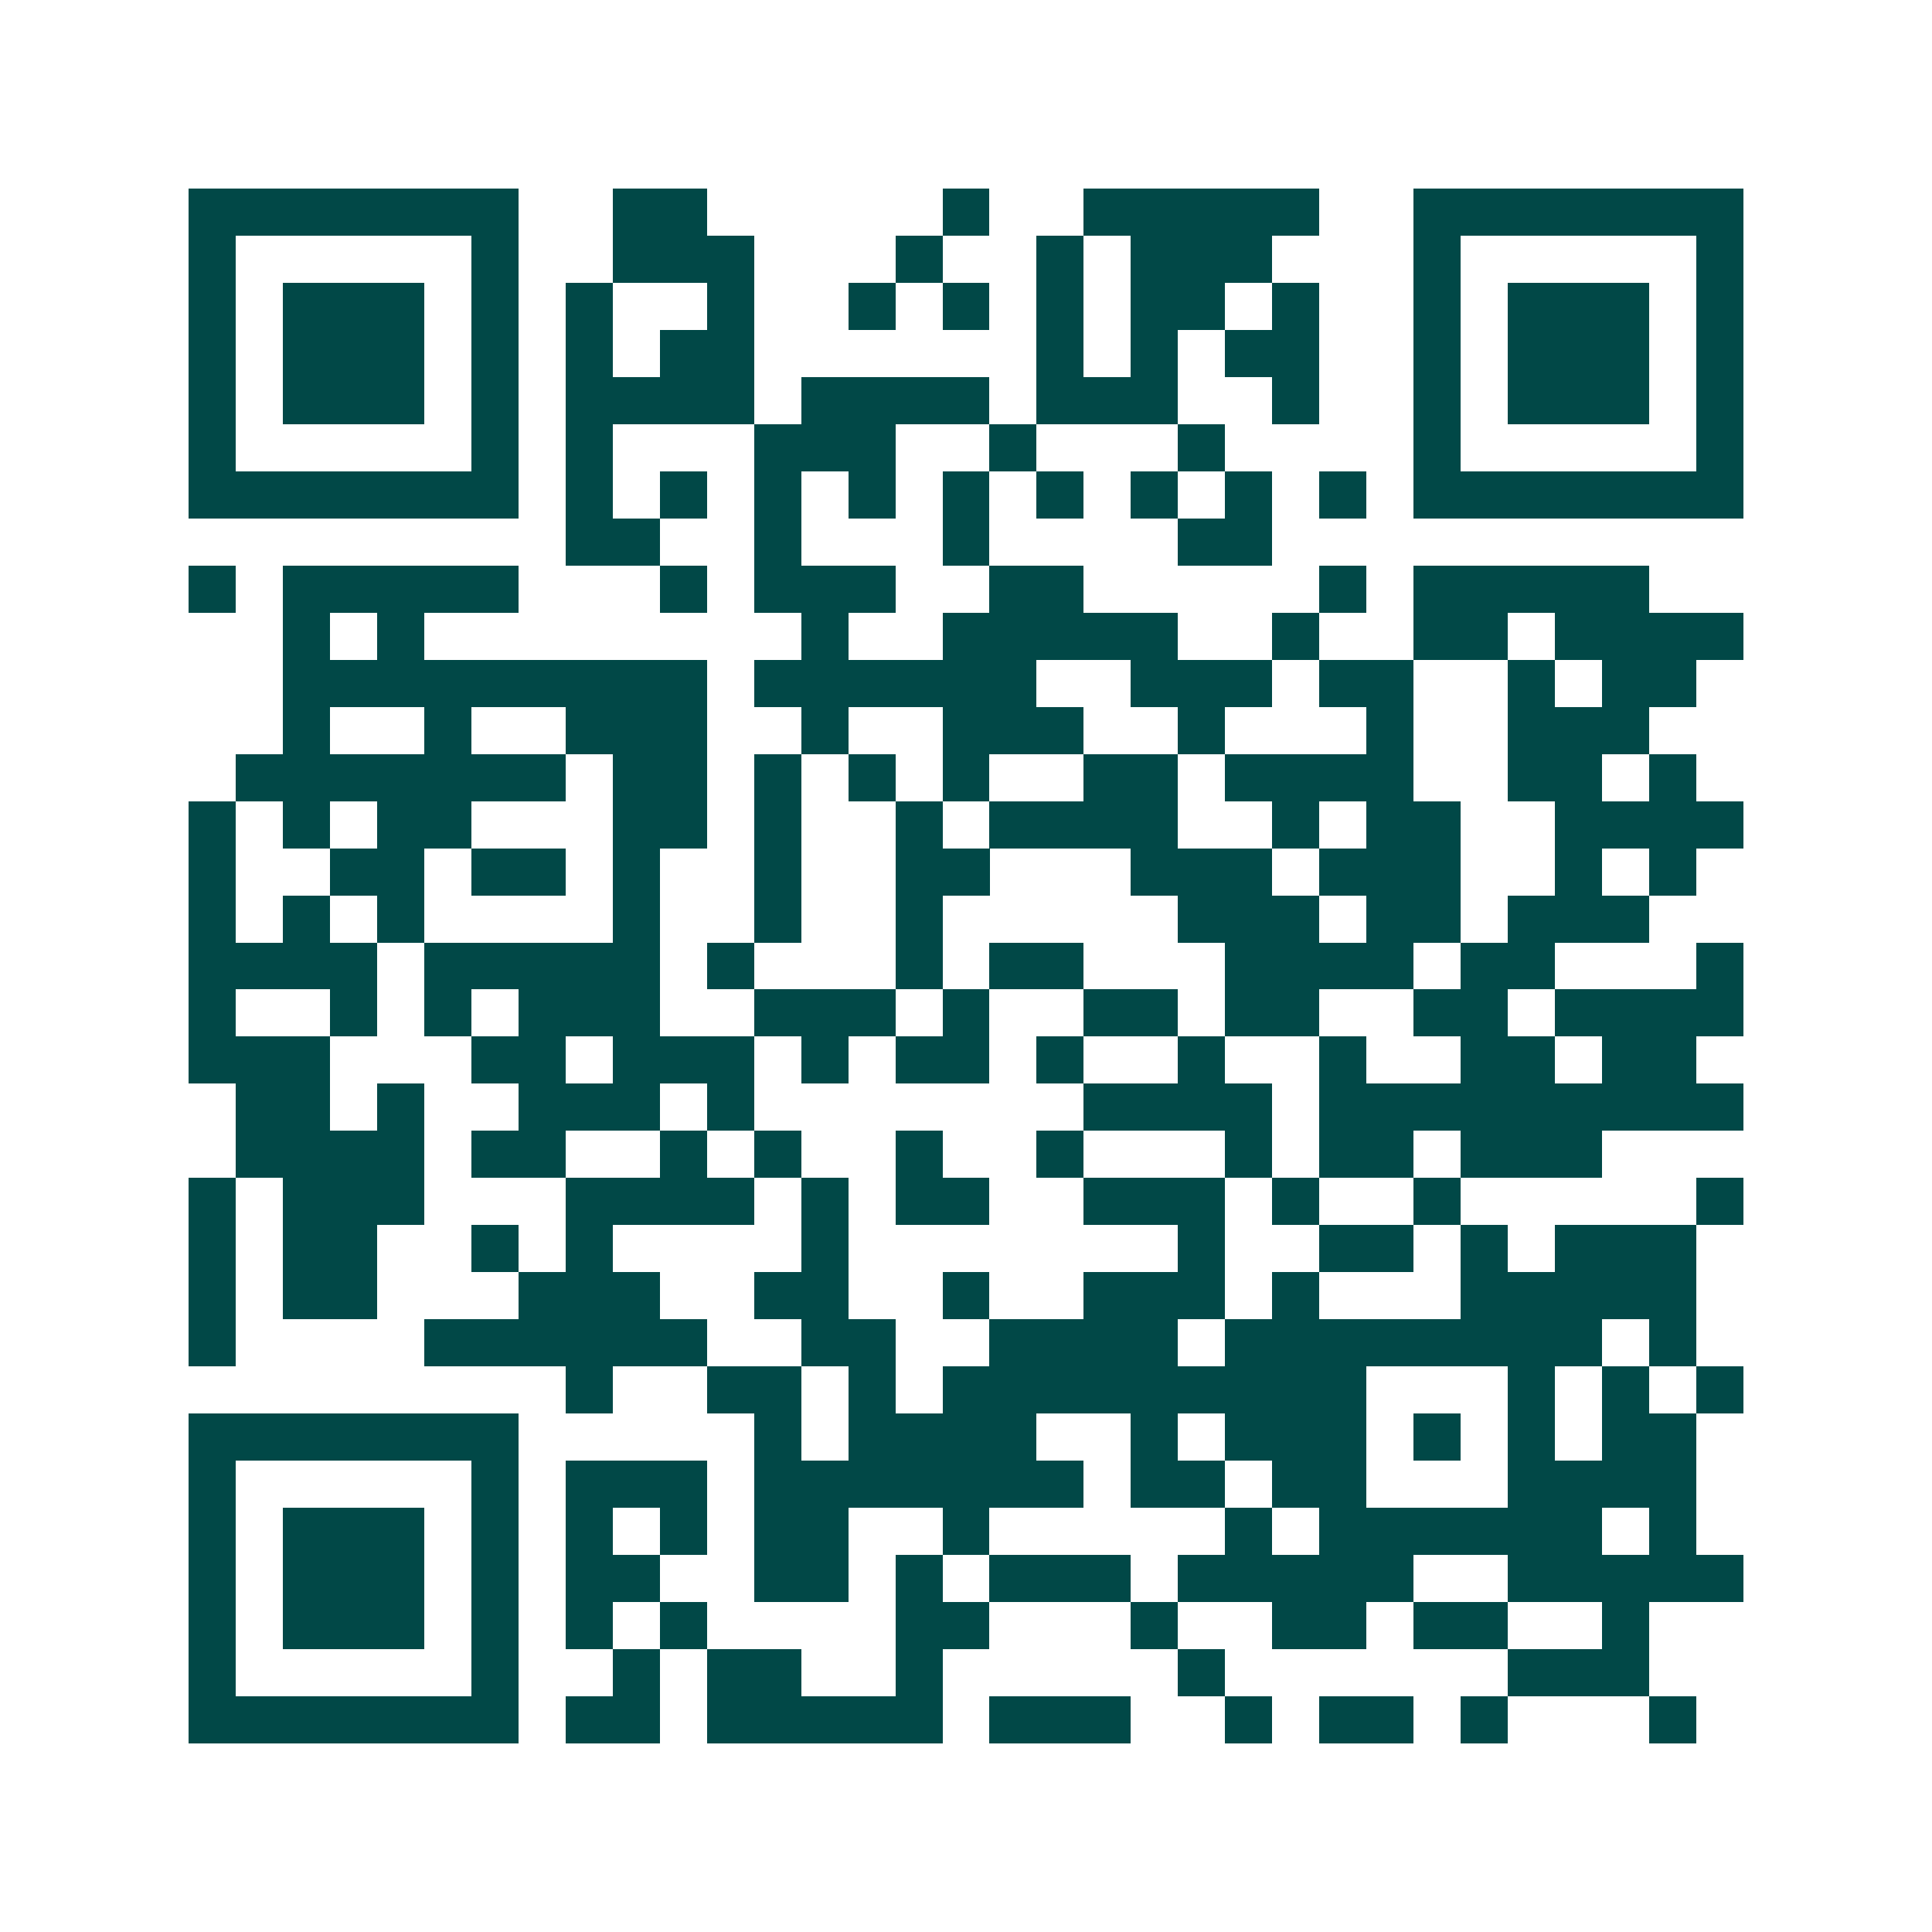 <svg xmlns="http://www.w3.org/2000/svg" width="200" height="200" viewBox="0 0 41 41" shape-rendering="crispEdges"><path fill="#ffffff" d="M0 0h41v41H0z"/><path stroke="#014847" d="M4 4.5h7m2 0h2m5 0h1m2 0h5m2 0h7M4 5.5h1m5 0h1m2 0h3m3 0h1m2 0h1m1 0h3m3 0h1m5 0h1M4 6.5h1m1 0h3m1 0h1m1 0h1m2 0h1m2 0h1m1 0h1m1 0h1m1 0h2m1 0h1m2 0h1m1 0h3m1 0h1M4 7.5h1m1 0h3m1 0h1m1 0h1m1 0h2m6 0h1m1 0h1m1 0h2m2 0h1m1 0h3m1 0h1M4 8.5h1m1 0h3m1 0h1m1 0h4m1 0h4m1 0h3m2 0h1m2 0h1m1 0h3m1 0h1M4 9.5h1m5 0h1m1 0h1m3 0h3m2 0h1m3 0h1m4 0h1m5 0h1M4 10.5h7m1 0h1m1 0h1m1 0h1m1 0h1m1 0h1m1 0h1m1 0h1m1 0h1m1 0h1m1 0h7M12 11.5h2m2 0h1m3 0h1m4 0h2M4 12.5h1m1 0h5m3 0h1m1 0h3m2 0h2m5 0h1m1 0h5M6 13.5h1m1 0h1m8 0h1m2 0h5m2 0h1m2 0h2m1 0h4M6 14.5h9m1 0h6m2 0h3m1 0h2m2 0h1m1 0h2M6 15.5h1m2 0h1m2 0h3m2 0h1m2 0h3m2 0h1m3 0h1m2 0h3M5 16.5h7m1 0h2m1 0h1m1 0h1m1 0h1m2 0h2m1 0h4m2 0h2m1 0h1M4 17.5h1m1 0h1m1 0h2m3 0h2m1 0h1m2 0h1m1 0h4m2 0h1m1 0h2m2 0h4M4 18.5h1m2 0h2m1 0h2m1 0h1m2 0h1m2 0h2m3 0h3m1 0h3m2 0h1m1 0h1M4 19.5h1m1 0h1m1 0h1m4 0h1m2 0h1m2 0h1m5 0h3m1 0h2m1 0h3M4 20.5h4m1 0h5m1 0h1m3 0h1m1 0h2m3 0h4m1 0h2m3 0h1M4 21.5h1m2 0h1m1 0h1m1 0h3m2 0h3m1 0h1m2 0h2m1 0h2m2 0h2m1 0h4M4 22.5h3m3 0h2m1 0h3m1 0h1m1 0h2m1 0h1m2 0h1m2 0h1m2 0h2m1 0h2M5 23.5h2m1 0h1m2 0h3m1 0h1m7 0h4m1 0h9M5 24.5h4m1 0h2m2 0h1m1 0h1m2 0h1m2 0h1m3 0h1m1 0h2m1 0h3M4 25.5h1m1 0h3m3 0h4m1 0h1m1 0h2m2 0h3m1 0h1m2 0h1m5 0h1M4 26.5h1m1 0h2m2 0h1m1 0h1m4 0h1m7 0h1m2 0h2m1 0h1m1 0h3M4 27.5h1m1 0h2m3 0h3m2 0h2m2 0h1m2 0h3m1 0h1m3 0h5M4 28.5h1m4 0h6m2 0h2m2 0h4m1 0h8m1 0h1M12 29.5h1m2 0h2m1 0h1m1 0h9m3 0h1m1 0h1m1 0h1M4 30.5h7m5 0h1m1 0h4m2 0h1m1 0h3m1 0h1m1 0h1m1 0h2M4 31.5h1m5 0h1m1 0h3m1 0h7m1 0h2m1 0h2m3 0h4M4 32.5h1m1 0h3m1 0h1m1 0h1m1 0h1m1 0h2m2 0h1m5 0h1m1 0h6m1 0h1M4 33.5h1m1 0h3m1 0h1m1 0h2m2 0h2m1 0h1m1 0h3m1 0h5m2 0h5M4 34.5h1m1 0h3m1 0h1m1 0h1m1 0h1m4 0h2m3 0h1m2 0h2m1 0h2m2 0h1M4 35.5h1m5 0h1m2 0h1m1 0h2m2 0h1m5 0h1m6 0h3M4 36.5h7m1 0h2m1 0h5m1 0h3m2 0h1m1 0h2m1 0h1m3 0h1"/></svg>
